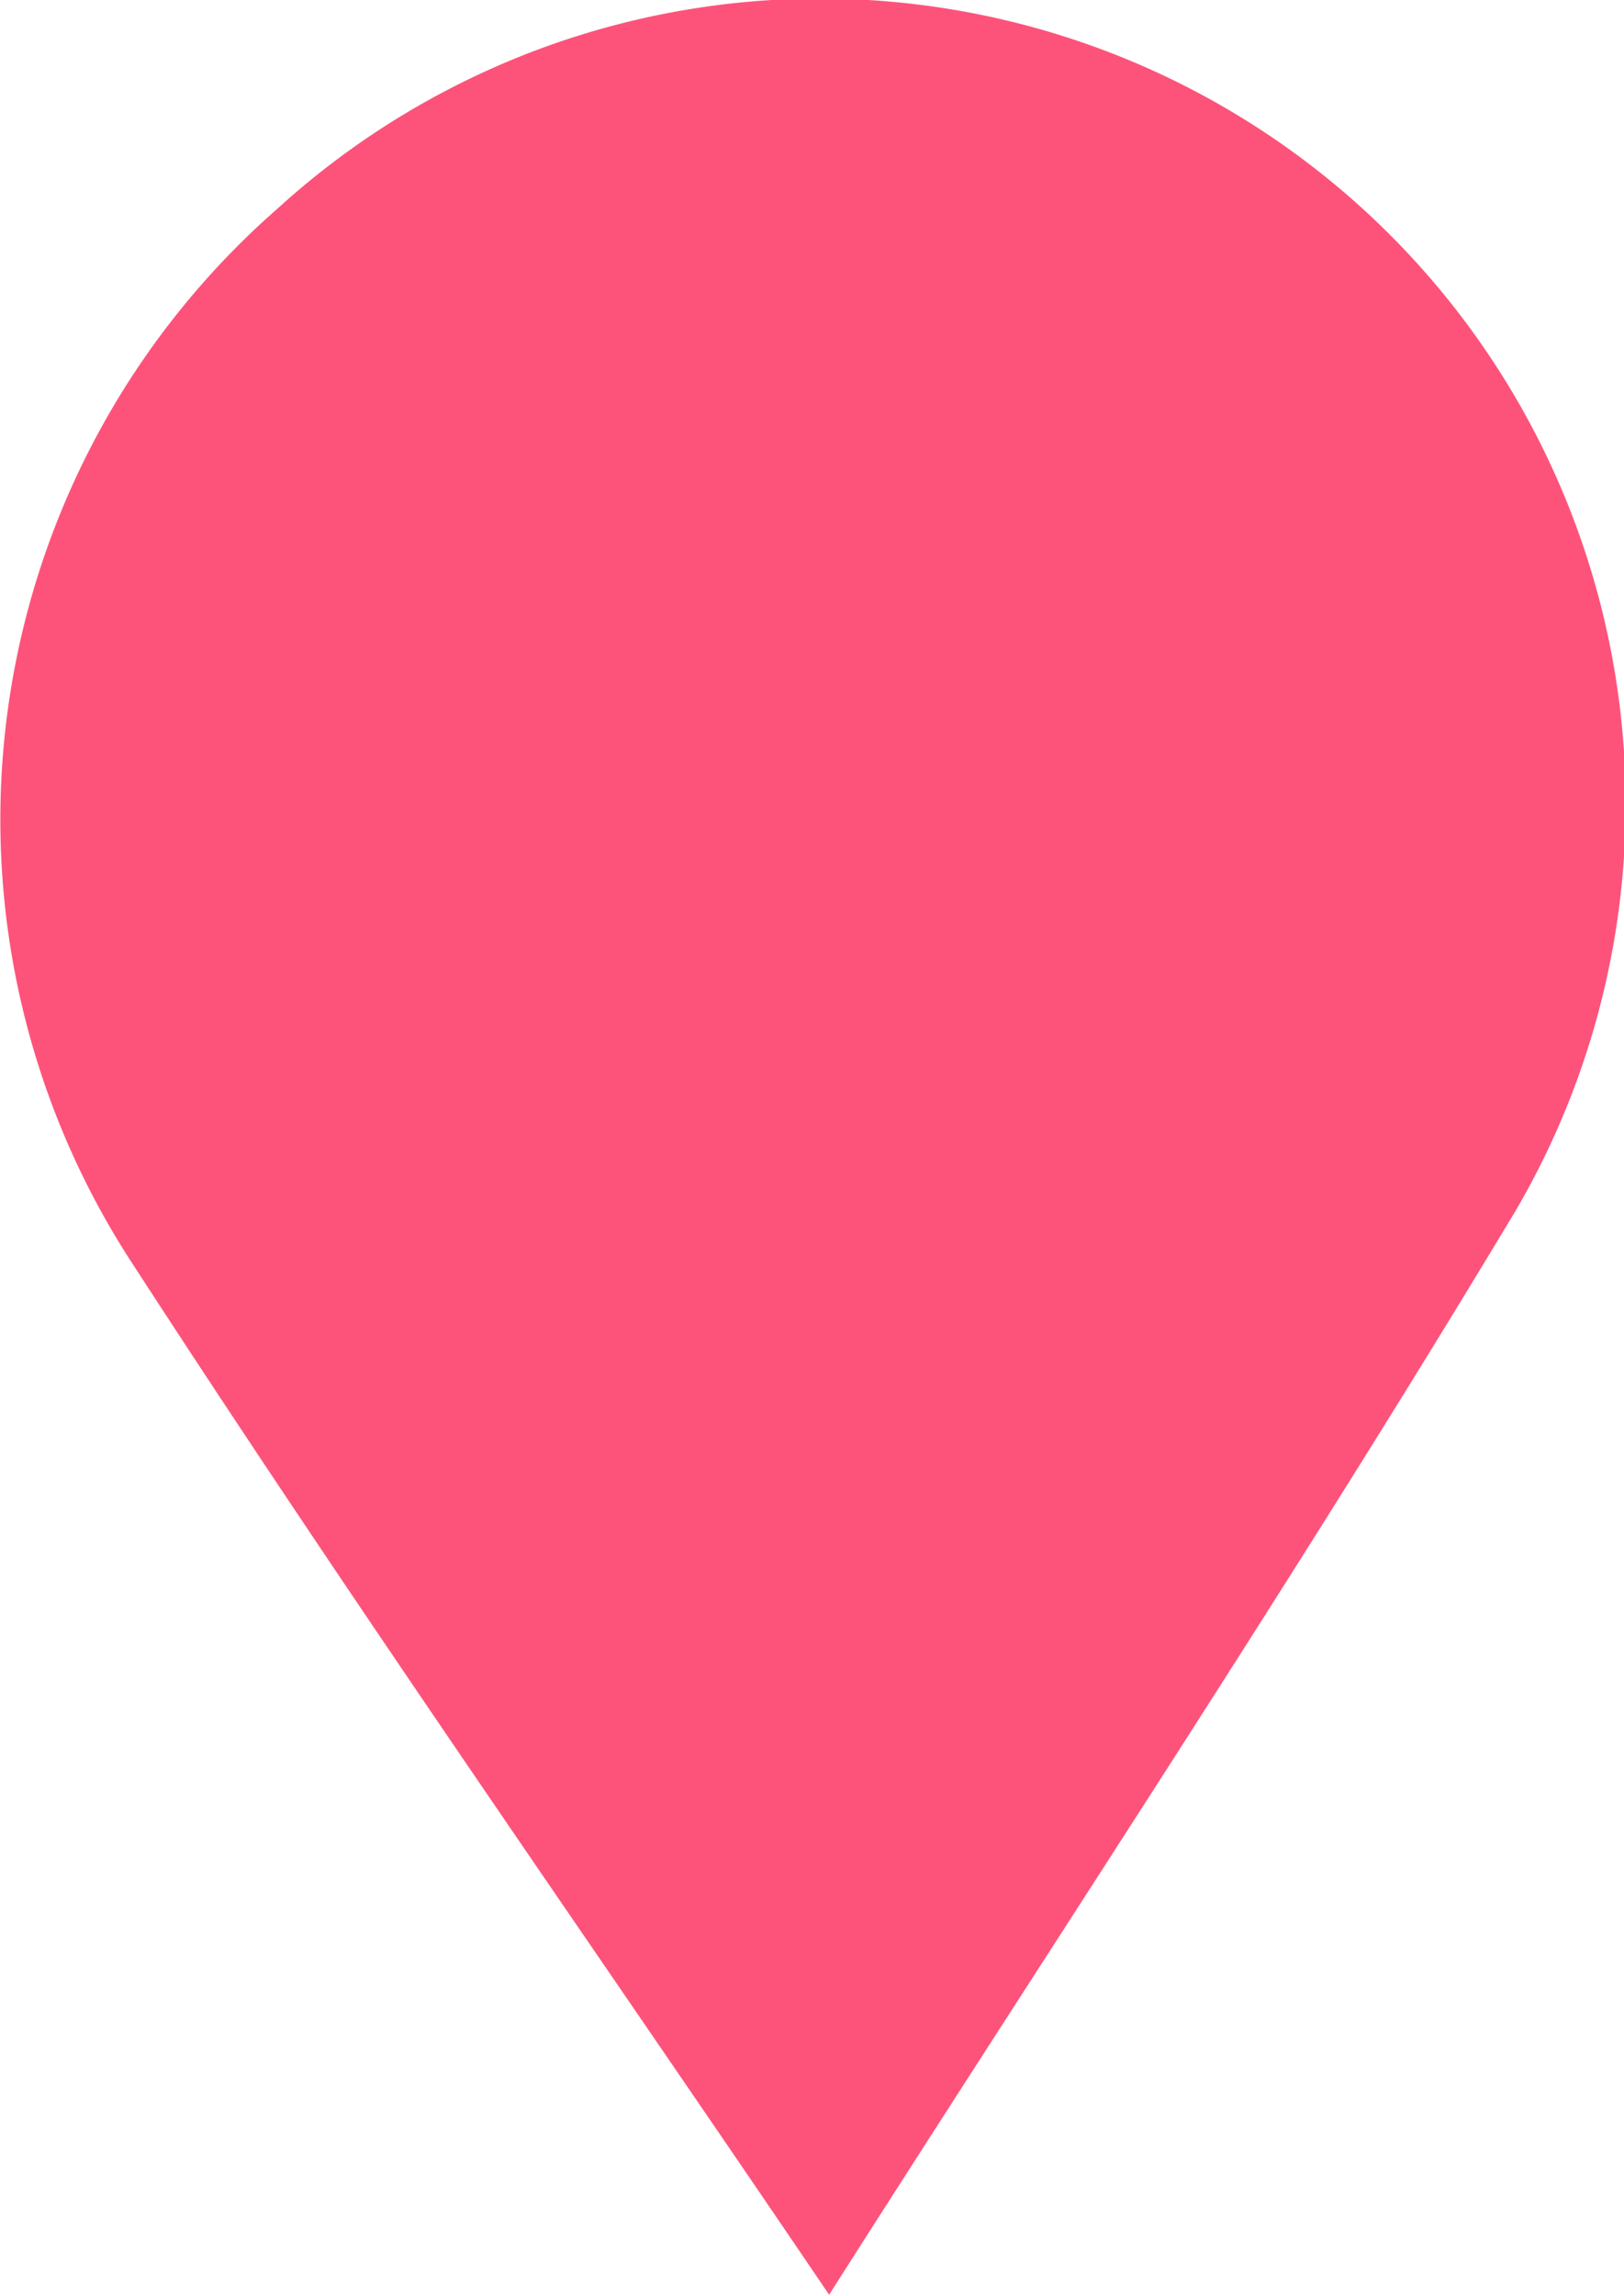 <svg xmlns="http://www.w3.org/2000/svg" width="22.995" height="32.493" viewBox="0 0 22.995 32.493">
  <path id="toc_number_toc_depth_1" data-name="toc_number toc_depth_1" d="M296.022,32.493c-3.218-4.75-6.638-9.623-9.873-14.613A11.5,11.5,0,0,1,288.21,2.955a11.408,11.408,0,0,1,17.54,14.176c-3.139,5.227-6.515,10.312-9.728,15.362" transform="translate(-284.282)" fill="#fd537a"/>
</svg>
